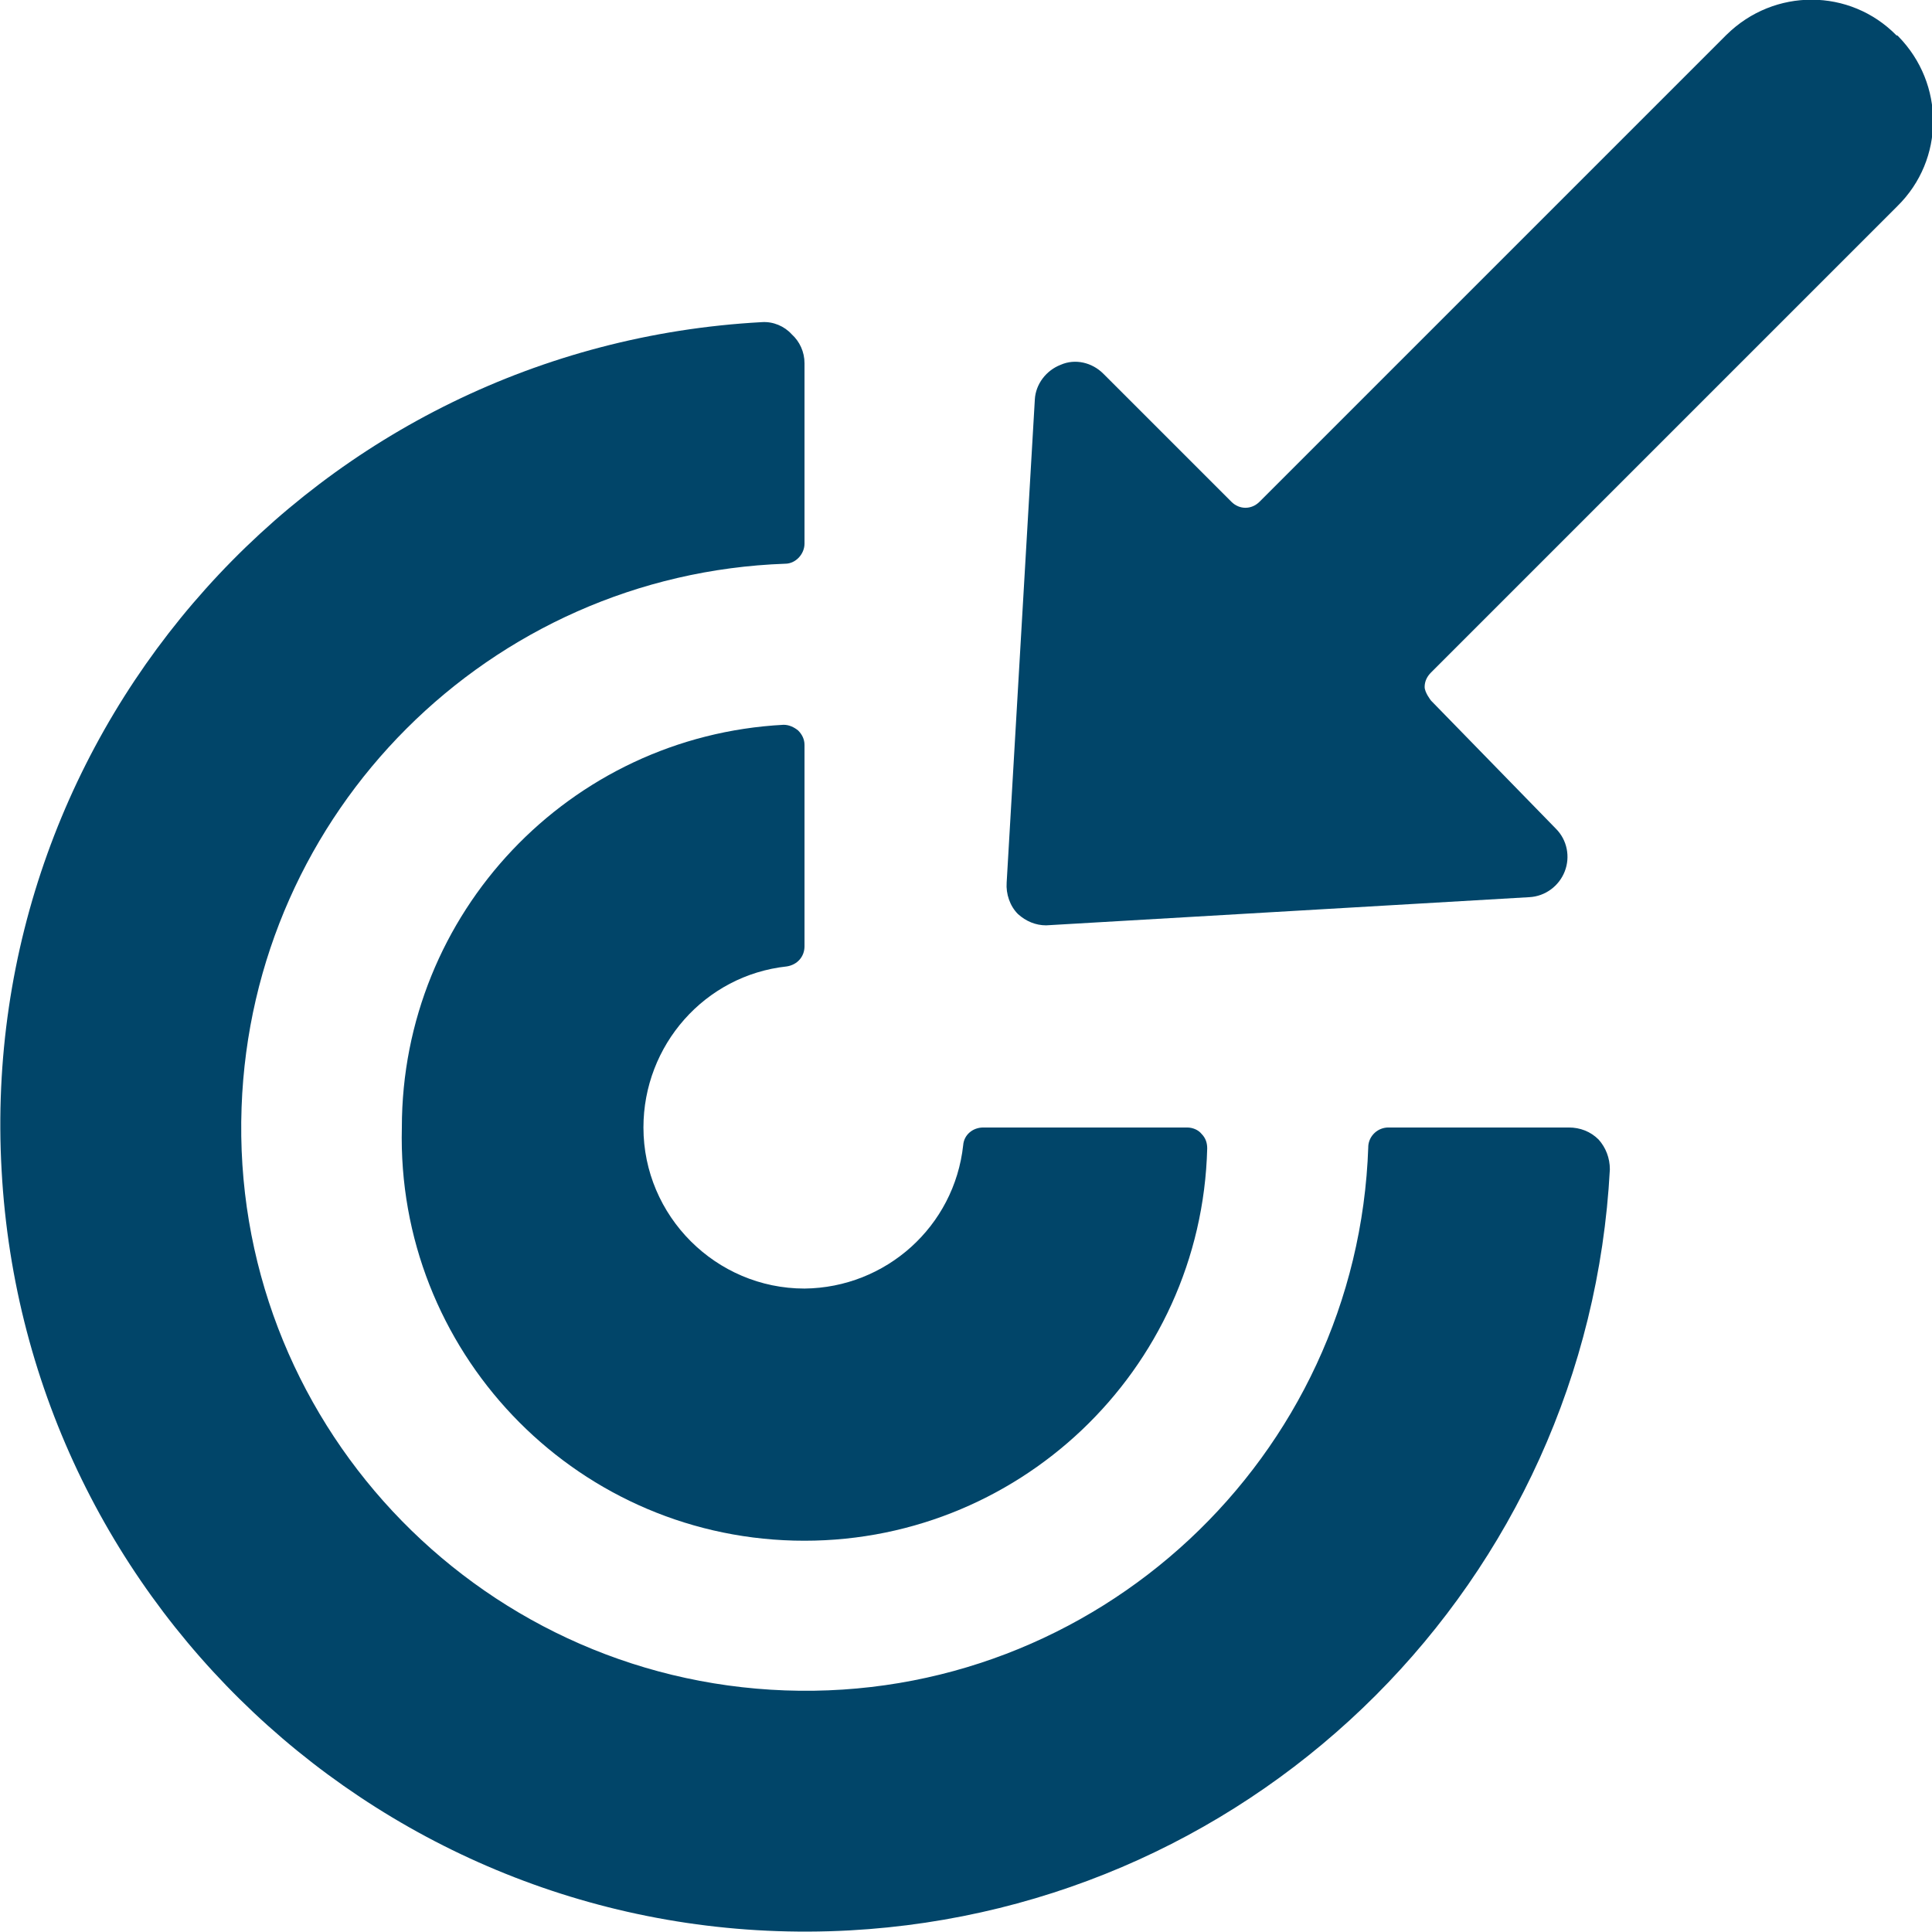 <svg width="46" height="46" viewBox="0 0 46 46" fill="none" xmlns="http://www.w3.org/2000/svg">
<g clip-path="url(#clip0_57_31)">
<path d="M45.156 0.844C44.044 -0.288 42.242 -0.288 41.111 0.825C41.111 0.825 41.111 0.825 41.091 0.844L29.989 11.946C29.797 12.138 29.51 12.138 29.318 11.946L26.269 8.897C26.001 8.629 25.598 8.533 25.253 8.686C24.908 8.82 24.659 9.146 24.639 9.511L23.968 21.015C23.949 21.284 24.045 21.572 24.237 21.763C24.428 21.936 24.659 22.032 24.908 22.032L36.413 21.361C36.796 21.341 37.122 21.092 37.256 20.747C37.391 20.402 37.314 19.999 37.045 19.731L34.073 16.682C34.073 16.682 33.92 16.49 33.92 16.356C33.92 16.222 33.977 16.107 34.073 16.011L45.175 4.909C46.307 3.797 46.307 1.994 45.195 0.863C45.195 0.863 45.195 0.863 45.175 0.844H45.156Z" fill="#014569"/>
<path d="M37.352 26.845H33.057C32.808 26.845 32.597 27.036 32.578 27.286C32.578 27.286 32.578 27.286 32.578 27.305C32.328 34.706 26.097 40.516 18.695 40.248C11.294 39.979 5.484 33.767 5.752 26.365C6.002 19.328 11.658 13.672 18.695 13.422C18.945 13.422 19.155 13.192 19.155 12.943V8.648C19.155 8.379 19.04 8.13 18.849 7.958C18.676 7.766 18.408 7.651 18.139 7.67C7.555 8.245 -0.556 17.296 0.038 27.861C0.614 38.426 9.645 46.537 20.229 45.962C30.008 45.425 37.812 37.621 38.33 27.842C38.33 27.573 38.234 27.324 38.062 27.132C37.87 26.94 37.621 26.845 37.352 26.845Z" fill="#014569"/>
<path d="M9.568 26.845C9.434 32.137 13.614 36.547 18.906 36.681C24.198 36.815 28.609 32.635 28.743 27.343C28.743 27.209 28.704 27.094 28.609 26.998C28.532 26.902 28.398 26.845 28.263 26.845H23.412C23.163 26.845 22.952 27.017 22.933 27.266C22.722 29.203 21.092 30.66 19.155 30.68C17.046 30.68 15.32 28.954 15.32 26.845C15.32 24.889 16.778 23.221 18.734 23.01C18.983 22.971 19.155 22.779 19.155 22.53V17.737C19.155 17.602 19.098 17.487 19.002 17.391C18.906 17.315 18.791 17.257 18.657 17.257C13.556 17.526 9.568 21.744 9.568 26.845Z" fill="#014569"/>
</g>
<defs>
<clipPath id="clip0_57_31">
<rect width="46" height="46" fill="white"/>
</clipPath>
</defs>
</svg>
